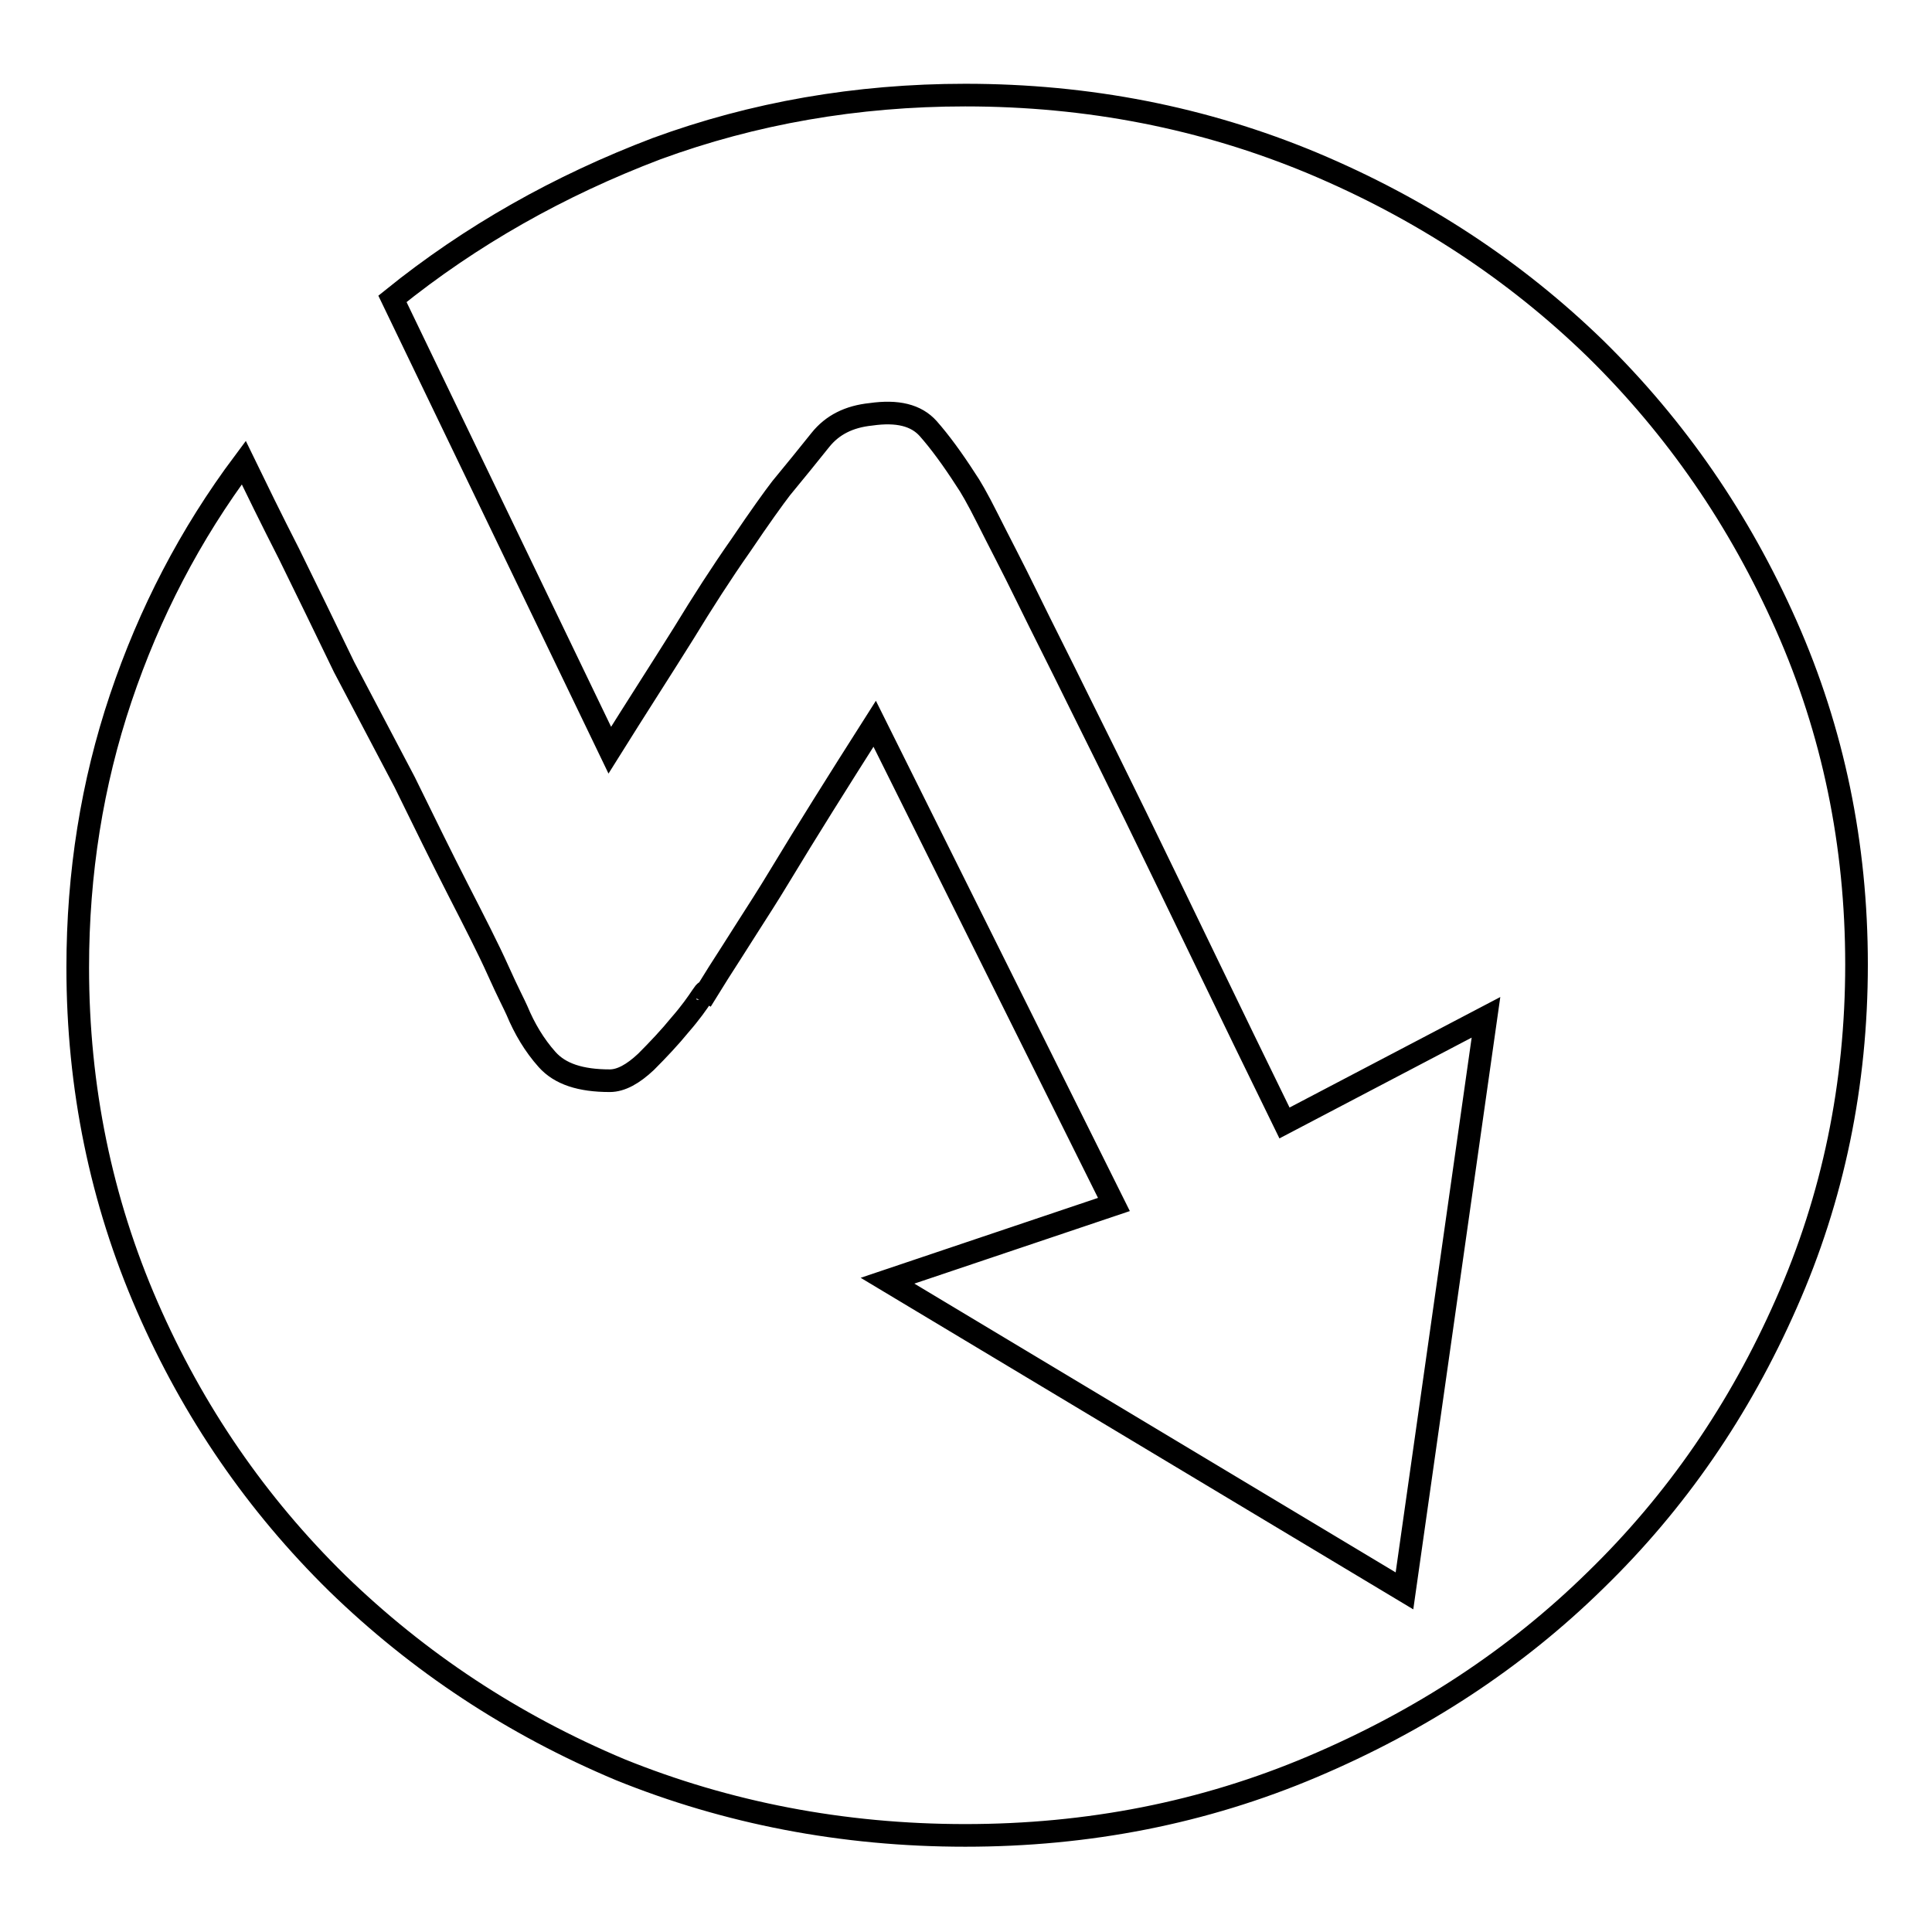 <?xml version="1.0" encoding="utf-8"?>
<!-- Svg Vector Icons : http://www.onlinewebfonts.com/icon -->
<!DOCTYPE svg PUBLIC "-//W3C//DTD SVG 1.1//EN" "http://www.w3.org/Graphics/SVG/1.1/DTD/svg11.dtd">
<svg version="1.1" xmlns="http://www.w3.org/2000/svg" xmlns:xlink="http://www.w3.org/1999/xlink" x="0px" y="0px" viewBox="0 0 256 256" enable-background="new 0 0 256 256" xml:space="preserve">
<g><g><path stroke-width="3" fill-opacity="0" stroke="#000000"  d="M127.9,243.2c16.3,0,31.6-3,46-9.1c14.4-6.1,26.9-14.3,37.5-24.7c10.7-10.4,19.1-22.6,25.3-36.7c6.2-14,9.3-29,9.3-44.9c0-15.9-3.1-30.9-9.3-44.9c-6.2-14-14.6-26.2-25.3-36.7c-10.7-10.4-23.2-18.6-37.5-24.6c-14.4-6-29.7-9-46-9c-14.4,0-28.1,2.4-40.9,7.1C74.1,24.6,62.4,31.2,52,39.6l28.8,59.8c3.5-5.6,6.8-10.7,9.8-15.5c2.5-4.1,5-8,7.6-11.7c2.5-3.7,4.3-6.2,5.3-7.5c1.9-2.3,3.6-4.4,5.2-6.4c1.6-2,3.8-3.1,6.7-3.4c3.5-0.5,6,0.1,7.6,1.9c1.5,1.7,3.2,4,5,6.8c0.5,0.7,1.5,2.4,2.9,5.2c1.4,2.8,3.2,6.2,5.2,10.3c2,4.1,4.3,8.6,6.8,13.7c2.5,5,5,10.1,7.6,15.4c5.9,12.1,12.4,25.7,19.7,40.6l26.7-14l-10.8,76l-68.5-41.1l30-10.1l-31.7-63.7c-4.9,7.7-9.1,14.4-12.6,20.2c-1.5,2.5-3,4.8-4.4,7c-1.4,2.2-2.6,4.1-3.7,5.8l-2.3,3.7c0.7-1.3,0.7-1.5,0.1-0.6c-0.6,0.9-1.5,2.2-2.9,3.8c-1.3,1.6-2.9,3.3-4.5,4.9c-1.7,1.6-3.3,2.5-4.8,2.5c-3.9,0-6.6-0.9-8.3-2.8c-1.7-1.9-3-4.1-4-6.5c-0.3-0.7-1.2-2.4-2.5-5.3c-1.3-2.9-3.1-6.4-5.3-10.7c-2.2-4.3-4.5-9-7.1-14.3l-8-15.2c-2.5-5.2-5-10.3-7.3-15c-2.4-4.7-4.4-8.8-6-12.1c-7.1,9.5-12.5,19.9-16.3,31.2c-3.8,11.3-5.7,23.2-5.7,35.7c0,15.9,3.1,30.9,9.2,44.9c6.1,14,14.5,26.2,25.2,36.7c10.7,10.4,23.2,18.7,37.5,24.7C96.3,240.2,111.6,243.2,127.9,243.2L127.9,243.2z"/></g></g>
</svg>